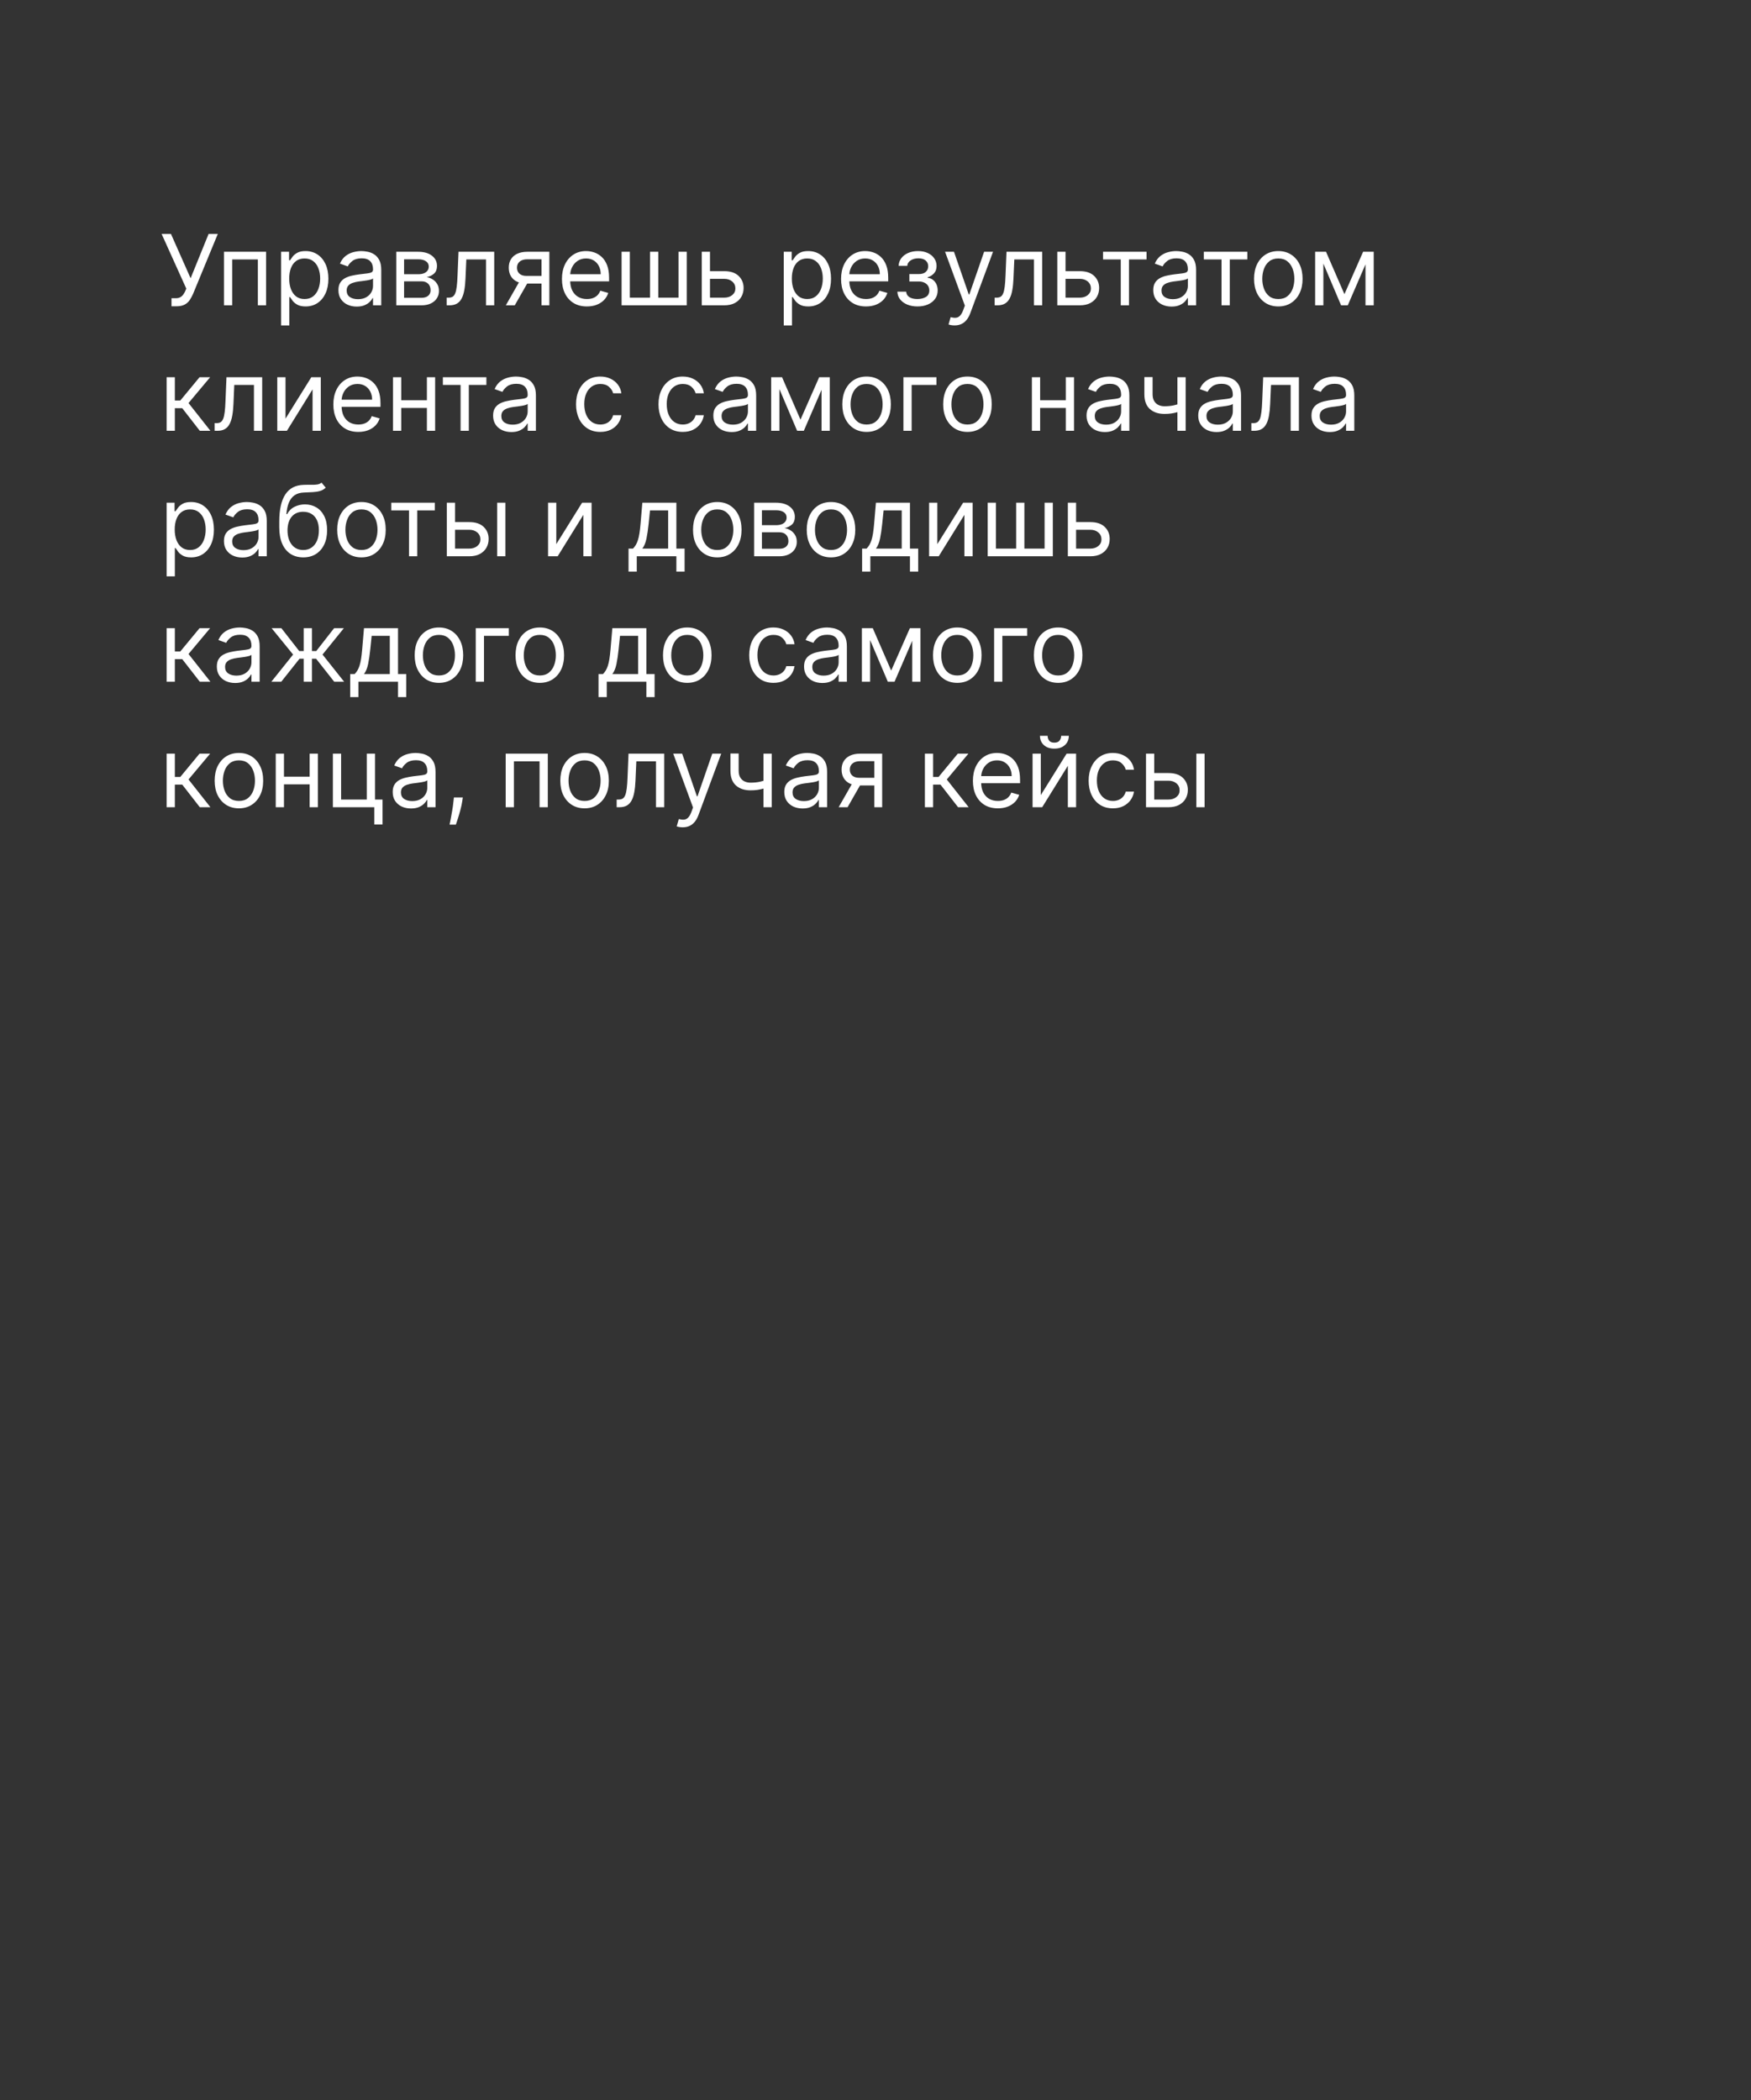 <?xml version="1.0" encoding="UTF-8"?> <svg xmlns="http://www.w3.org/2000/svg" width="321" height="385" viewBox="0 0 321 385" fill="none"><rect x="0" y="0" width="321" height="385" fill="#333333" stroke="none"/> <path d="M31.441 56.148V54.665H32.259C32.575 54.665 32.839 54.603 33.052 54.479C33.269 54.356 33.448 54.196 33.589 54C33.734 53.804 33.853 53.599 33.947 53.386L34.151 52.901L29.626 42.878H31.339L34.944 51.008L38.242 42.878H39.93L35.404 53.847C35.225 54.256 35.021 54.635 34.791 54.984C34.565 55.334 34.256 55.615 33.864 55.828C33.476 56.041 32.95 56.148 32.285 56.148H31.441ZM41.058 55.969V46.151H48.779V55.969H47.271V47.557H42.566V55.969H41.058ZM51.535 59.651V46.151H52.992V47.71H53.171C53.282 47.54 53.435 47.322 53.631 47.058C53.831 46.79 54.117 46.551 54.488 46.342C54.863 46.129 55.37 46.023 56.009 46.023C56.836 46.023 57.564 46.229 58.195 46.643C58.826 47.056 59.318 47.642 59.672 48.401C60.025 49.159 60.202 50.054 60.202 51.085C60.202 52.125 60.025 53.026 59.672 53.789C59.318 54.548 58.828 55.136 58.201 55.553C57.575 55.967 56.853 56.173 56.035 56.173C55.404 56.173 54.899 56.069 54.52 55.86C54.14 55.647 53.848 55.406 53.644 55.138C53.439 54.865 53.282 54.639 53.171 54.46H53.043V59.651H51.535ZM53.017 51.06C53.017 51.801 53.126 52.455 53.343 53.022C53.561 53.584 53.878 54.026 54.296 54.345C54.714 54.66 55.225 54.818 55.83 54.818C56.461 54.818 56.987 54.652 57.409 54.32C57.835 53.983 58.154 53.531 58.368 52.965C58.585 52.394 58.694 51.758 58.694 51.06C58.694 50.369 58.587 49.747 58.374 49.193C58.165 48.635 57.848 48.194 57.422 47.87C57 47.542 56.469 47.378 55.83 47.378C55.216 47.378 54.701 47.533 54.283 47.844C53.865 48.151 53.55 48.582 53.337 49.136C53.124 49.685 53.017 50.327 53.017 51.06ZM65.392 56.199C64.77 56.199 64.206 56.082 63.699 55.847C63.191 55.609 62.789 55.266 62.49 54.818C62.192 54.367 62.043 53.821 62.043 53.182C62.043 52.619 62.154 52.163 62.375 51.814C62.597 51.46 62.893 51.183 63.264 50.983C63.635 50.783 64.044 50.633 64.491 50.535C64.943 50.433 65.397 50.352 65.853 50.293C66.449 50.216 66.933 50.158 67.304 50.12C67.679 50.077 67.951 50.007 68.122 49.909C68.297 49.811 68.384 49.641 68.384 49.398V49.347C68.384 48.716 68.211 48.226 67.866 47.876C67.525 47.527 67.007 47.352 66.313 47.352C65.593 47.352 65.028 47.51 64.619 47.825C64.21 48.141 63.922 48.477 63.756 48.835L62.324 48.324C62.58 47.727 62.921 47.263 63.347 46.93C63.777 46.594 64.246 46.359 64.753 46.227C65.265 46.091 65.767 46.023 66.262 46.023C66.577 46.023 66.939 46.061 67.348 46.138C67.762 46.21 68.16 46.361 68.544 46.592C68.931 46.822 69.253 47.169 69.509 47.633C69.765 48.098 69.892 48.72 69.892 49.5V55.969H68.384V54.639H68.307C68.205 54.852 68.034 55.08 67.796 55.323C67.557 55.566 67.24 55.773 66.843 55.943C66.447 56.114 65.963 56.199 65.392 56.199ZM65.623 54.844C66.219 54.844 66.722 54.727 67.131 54.492C67.544 54.258 67.856 53.955 68.064 53.584C68.277 53.214 68.384 52.824 68.384 52.415V51.034C68.32 51.111 68.179 51.181 67.962 51.245C67.749 51.305 67.502 51.358 67.221 51.405C66.944 51.447 66.673 51.486 66.409 51.52C66.149 51.55 65.938 51.575 65.776 51.597C65.384 51.648 65.017 51.731 64.677 51.846C64.34 51.957 64.067 52.125 63.858 52.351C63.654 52.572 63.551 52.875 63.551 53.258C63.551 53.783 63.745 54.179 64.133 54.447C64.525 54.712 65.022 54.844 65.623 54.844ZM72.646 55.969V46.151H76.66C77.717 46.151 78.556 46.389 79.178 46.867C79.801 47.344 80.112 47.974 80.112 48.758C80.112 49.355 79.935 49.818 79.581 50.146C79.228 50.469 78.774 50.689 78.22 50.804C78.582 50.855 78.933 50.983 79.274 51.188C79.62 51.392 79.905 51.673 80.131 52.031C80.357 52.385 80.47 52.82 80.47 53.335C80.47 53.838 80.342 54.288 80.086 54.684C79.831 55.08 79.464 55.394 78.987 55.624C78.51 55.854 77.938 55.969 77.274 55.969H72.646ZM74.078 54.588H77.274C77.793 54.588 78.201 54.465 78.495 54.217C78.789 53.97 78.936 53.633 78.936 53.207C78.936 52.7 78.789 52.302 78.495 52.012C78.201 51.718 77.793 51.571 77.274 51.571H74.078V54.588ZM74.078 50.267H76.66C77.065 50.267 77.412 50.212 77.702 50.101C77.992 49.986 78.213 49.824 78.367 49.615C78.524 49.402 78.603 49.151 78.603 48.861C78.603 48.447 78.431 48.124 78.085 47.889C77.74 47.651 77.265 47.531 76.66 47.531H74.078V50.267ZM81.884 55.969V54.562H82.242C82.536 54.562 82.781 54.505 82.977 54.39C83.173 54.271 83.331 54.064 83.45 53.77C83.574 53.472 83.667 53.058 83.731 52.53C83.799 51.997 83.848 51.32 83.878 50.497L84.057 46.151H90.603V55.969H89.094V47.557H85.489L85.336 51.06C85.302 51.865 85.229 52.575 85.118 53.188C85.012 53.798 84.848 54.309 84.626 54.722C84.409 55.136 84.119 55.447 83.757 55.656C83.395 55.864 82.941 55.969 82.395 55.969H81.884ZM99.277 55.969V47.531H96.669C96.081 47.531 95.618 47.668 95.282 47.94C94.945 48.213 94.777 48.588 94.777 49.065C94.777 49.534 94.928 49.903 95.231 50.171C95.537 50.44 95.957 50.574 96.49 50.574H99.66V51.98H96.49C95.825 51.98 95.252 51.863 94.77 51.629C94.289 51.394 93.918 51.06 93.658 50.625C93.398 50.186 93.268 49.666 93.268 49.065C93.268 48.46 93.404 47.94 93.677 47.506C93.95 47.071 94.34 46.736 94.847 46.502C95.358 46.268 95.966 46.151 96.669 46.151H100.708V55.969H99.277ZM92.731 55.969L95.518 51.085H97.154L94.368 55.969H92.731ZM107.594 56.173C106.648 56.173 105.832 55.965 105.146 55.547C104.464 55.125 103.938 54.537 103.567 53.783C103.201 53.024 103.018 52.142 103.018 51.136C103.018 50.131 103.201 49.244 103.567 48.477C103.938 47.706 104.454 47.105 105.114 46.675C105.779 46.24 106.555 46.023 107.441 46.023C107.952 46.023 108.457 46.108 108.956 46.278C109.454 46.449 109.908 46.726 110.317 47.109C110.726 47.489 111.052 47.992 111.295 48.618C111.538 49.244 111.66 50.016 111.66 50.932V51.571H104.091V50.267H110.126C110.126 49.713 110.015 49.219 109.793 48.784C109.576 48.349 109.265 48.006 108.86 47.755C108.459 47.504 107.986 47.378 107.441 47.378C106.84 47.378 106.32 47.527 105.881 47.825C105.447 48.119 105.112 48.503 104.878 48.976C104.643 49.449 104.526 49.956 104.526 50.497V51.367C104.526 52.108 104.654 52.736 104.91 53.252C105.17 53.764 105.53 54.153 105.99 54.422C106.45 54.686 106.985 54.818 107.594 54.818C107.991 54.818 108.349 54.763 108.668 54.652C108.992 54.537 109.271 54.367 109.506 54.141C109.74 53.91 109.921 53.625 110.049 53.284L111.506 53.693C111.353 54.188 111.095 54.622 110.733 54.997C110.371 55.368 109.923 55.658 109.39 55.867C108.858 56.071 108.259 56.173 107.594 56.173ZM113.954 46.151H115.463V54.562H119.17V46.151H120.679V54.562H124.386V46.151H125.895V55.969H113.954V46.151ZM129.954 49.705H132.766C133.917 49.705 134.797 49.996 135.406 50.58C136.015 51.164 136.32 51.903 136.32 52.798C136.32 53.386 136.184 53.921 135.911 54.403C135.638 54.88 135.238 55.261 134.709 55.547C134.181 55.828 133.533 55.969 132.766 55.969H128.65V46.151H130.158V54.562H132.766C133.363 54.562 133.853 54.405 134.236 54.09C134.62 53.774 134.812 53.369 134.812 52.875C134.812 52.355 134.62 51.931 134.236 51.603C133.853 51.275 133.363 51.111 132.766 51.111H129.954V49.705ZM143.679 59.651V46.151H145.136V47.71H145.315C145.426 47.54 145.58 47.322 145.776 47.058C145.976 46.79 146.261 46.551 146.632 46.342C147.007 46.129 147.514 46.023 148.153 46.023C148.98 46.023 149.709 46.229 150.34 46.643C150.97 47.056 151.462 47.642 151.816 48.401C152.17 49.159 152.347 50.054 152.347 51.085C152.347 52.125 152.17 53.026 151.816 53.789C151.462 54.548 150.972 55.136 150.346 55.553C149.72 55.967 148.997 56.173 148.179 56.173C147.548 56.173 147.043 56.069 146.664 55.86C146.285 55.647 145.993 55.406 145.788 55.138C145.584 54.865 145.426 54.639 145.315 54.46H145.188V59.651H143.679ZM145.162 51.06C145.162 51.801 145.271 52.455 145.488 53.022C145.705 53.584 146.023 54.026 146.44 54.345C146.858 54.66 147.369 54.818 147.974 54.818C148.605 54.818 149.131 54.652 149.553 54.32C149.979 53.983 150.299 53.531 150.512 52.965C150.729 52.394 150.838 51.758 150.838 51.06C150.838 50.369 150.732 49.747 150.519 49.193C150.31 48.635 149.992 48.194 149.566 47.87C149.144 47.542 148.614 47.378 147.974 47.378C147.361 47.378 146.845 47.533 146.428 47.844C146.01 48.151 145.695 48.582 145.482 49.136C145.269 49.685 145.162 50.327 145.162 51.06ZM158.764 56.173C157.818 56.173 157.002 55.965 156.316 55.547C155.634 55.125 155.108 54.537 154.737 53.783C154.371 53.024 154.188 52.142 154.188 51.136C154.188 50.131 154.371 49.244 154.737 48.477C155.108 47.706 155.624 47.105 156.284 46.675C156.949 46.24 157.724 46.023 158.611 46.023C159.122 46.023 159.627 46.108 160.126 46.278C160.624 46.449 161.078 46.726 161.487 47.109C161.896 47.489 162.222 47.992 162.465 48.618C162.708 49.244 162.83 50.016 162.83 50.932V51.571H155.261V50.267H161.295C161.295 49.713 161.185 49.219 160.963 48.784C160.746 48.349 160.435 48.006 160.03 47.755C159.629 47.504 159.156 47.378 158.611 47.378C158.01 47.378 157.49 47.527 157.051 47.825C156.617 48.119 156.282 48.503 156.048 48.976C155.813 49.449 155.696 49.956 155.696 50.497V51.367C155.696 52.108 155.824 52.736 156.08 53.252C156.34 53.764 156.7 54.153 157.16 54.422C157.62 54.686 158.155 54.818 158.764 54.818C159.161 54.818 159.519 54.763 159.838 54.652C160.162 54.537 160.441 54.367 160.675 54.141C160.91 53.91 161.091 53.625 161.219 53.284L162.676 53.693C162.523 54.188 162.265 54.622 161.903 54.997C161.541 55.368 161.093 55.658 160.56 55.867C160.028 56.071 159.429 56.173 158.764 56.173ZM164.511 53.463H166.121C166.156 53.906 166.356 54.243 166.722 54.473C167.093 54.703 167.575 54.818 168.167 54.818C168.772 54.818 169.29 54.695 169.72 54.447C170.151 54.196 170.366 53.791 170.366 53.233C170.366 52.905 170.285 52.619 170.123 52.376C169.961 52.129 169.733 51.938 169.439 51.801C169.145 51.665 168.798 51.597 168.397 51.597H166.71V50.242H168.397C168.998 50.242 169.441 50.105 169.727 49.832C170.016 49.56 170.161 49.219 170.161 48.81C170.161 48.371 170.006 48.019 169.695 47.755C169.384 47.486 168.943 47.352 168.371 47.352C167.796 47.352 167.317 47.482 166.933 47.742C166.55 47.998 166.347 48.328 166.326 48.733H164.741C164.758 48.205 164.92 47.738 165.227 47.333C165.533 46.924 165.951 46.604 166.479 46.374C167.008 46.14 167.613 46.023 168.295 46.023C168.985 46.023 169.584 46.144 170.091 46.387C170.602 46.626 170.996 46.952 171.273 47.365C171.555 47.774 171.695 48.239 171.695 48.758C171.695 49.312 171.54 49.76 171.229 50.101C170.918 50.442 170.528 50.685 170.059 50.83V50.932C170.43 50.957 170.751 51.077 171.024 51.29C171.301 51.499 171.516 51.773 171.67 52.114C171.823 52.451 171.9 52.824 171.9 53.233C171.9 53.83 171.74 54.349 171.42 54.793C171.101 55.231 170.662 55.572 170.104 55.815C169.545 56.054 168.908 56.173 168.193 56.173C167.498 56.173 166.876 56.06 166.326 55.834C165.776 55.604 165.34 55.287 165.016 54.882C164.696 54.473 164.528 54 164.511 53.463ZM174.99 59.651C174.735 59.651 174.507 59.629 174.307 59.587C174.106 59.548 173.968 59.51 173.891 59.472L174.275 58.142C174.641 58.236 174.965 58.27 175.246 58.244C175.527 58.219 175.777 58.093 175.994 57.867C176.216 57.646 176.418 57.285 176.601 56.787L176.883 56.02L173.252 46.151H174.888L177.598 53.974H177.701L180.411 46.151H182.047L177.88 57.401C177.692 57.908 177.46 58.327 177.183 58.66C176.906 58.996 176.584 59.246 176.218 59.408C175.856 59.57 175.446 59.651 174.99 59.651ZM182.343 55.969V54.562H182.701C182.995 54.562 183.24 54.505 183.436 54.39C183.632 54.271 183.79 54.064 183.909 53.77C184.033 53.472 184.126 53.058 184.19 52.53C184.258 51.997 184.307 51.32 184.337 50.497L184.516 46.151H191.062V55.969H189.553V47.557H185.948L185.795 51.06C185.761 51.865 185.688 52.575 185.577 53.188C185.471 53.798 185.307 54.309 185.085 54.722C184.868 55.136 184.578 55.447 184.216 55.656C183.854 55.864 183.4 55.969 182.854 55.969H182.343ZM195.133 49.705H197.946C199.096 49.705 199.976 49.996 200.586 50.58C201.195 51.164 201.5 51.903 201.5 52.798C201.5 53.386 201.364 53.921 201.091 54.403C200.818 54.88 200.417 55.261 199.889 55.547C199.361 55.828 198.713 55.969 197.946 55.969H193.829V46.151H195.338V54.562H197.946C198.542 54.562 199.033 54.405 199.416 54.09C199.8 53.774 199.991 53.369 199.991 52.875C199.991 52.355 199.8 51.931 199.416 51.603C199.033 51.275 198.542 51.111 197.946 51.111H195.133V49.705ZM202.214 47.557V46.151H210.191V47.557H206.97V55.969H205.461V47.557H202.214ZM214.771 56.199C214.149 56.199 213.585 56.082 213.077 55.847C212.57 55.609 212.168 55.266 211.869 54.818C211.571 54.367 211.422 53.821 211.422 53.182C211.422 52.619 211.533 52.163 211.754 51.814C211.976 51.46 212.272 51.183 212.643 50.983C213.014 50.783 213.423 50.633 213.87 50.535C214.322 50.433 214.776 50.352 215.232 50.293C215.828 50.216 216.312 50.158 216.683 50.12C217.058 50.077 217.33 50.007 217.501 49.909C217.675 49.811 217.763 49.641 217.763 49.398V49.347C217.763 48.716 217.59 48.226 217.245 47.876C216.904 47.527 216.386 47.352 215.692 47.352C214.972 47.352 214.407 47.51 213.998 47.825C213.589 48.141 213.301 48.477 213.135 48.835L211.703 48.324C211.959 47.727 212.3 47.263 212.726 46.93C213.156 46.594 213.625 46.359 214.132 46.227C214.644 46.091 215.146 46.023 215.641 46.023C215.956 46.023 216.318 46.061 216.727 46.138C217.141 46.21 217.539 46.361 217.923 46.592C218.31 46.822 218.632 47.169 218.888 47.633C219.144 48.098 219.271 48.72 219.271 49.5V55.969H217.763V54.639H217.686C217.584 54.852 217.413 55.08 217.175 55.323C216.936 55.566 216.619 55.773 216.222 55.943C215.826 56.114 215.342 56.199 214.771 56.199ZM215.001 54.844C215.598 54.844 216.101 54.727 216.51 54.492C216.923 54.258 217.234 53.955 217.443 53.584C217.656 53.214 217.763 52.824 217.763 52.415V51.034C217.699 51.111 217.558 51.181 217.341 51.245C217.128 51.305 216.881 51.358 216.599 51.405C216.322 51.447 216.052 51.486 215.788 51.52C215.528 51.55 215.317 51.575 215.155 51.597C214.763 51.648 214.396 51.731 214.055 51.846C213.719 51.957 213.446 52.125 213.237 52.351C213.033 52.572 212.93 52.875 212.93 53.258C212.93 53.783 213.124 54.179 213.512 54.447C213.904 54.712 214.401 54.844 215.001 54.844ZM220.689 47.557V46.151H228.666V47.557H225.444V55.969H223.936V47.557H220.689ZM234.345 56.173C233.459 56.173 232.681 55.962 232.012 55.541C231.348 55.119 230.828 54.528 230.453 53.77C230.082 53.011 229.897 52.125 229.897 51.111C229.897 50.088 230.082 49.195 230.453 48.432C230.828 47.67 231.348 47.077 232.012 46.656C232.681 46.234 233.459 46.023 234.345 46.023C235.232 46.023 236.007 46.234 236.672 46.656C237.341 47.077 237.861 47.67 238.232 48.432C238.607 49.195 238.794 50.088 238.794 51.111C238.794 52.125 238.607 53.011 238.232 53.77C237.861 54.528 237.341 55.119 236.672 55.541C236.007 55.962 235.232 56.173 234.345 56.173ZM234.345 54.818C235.019 54.818 235.573 54.646 236.007 54.3C236.442 53.955 236.764 53.501 236.973 52.939C237.181 52.376 237.286 51.767 237.286 51.111C237.286 50.455 237.181 49.843 236.973 49.276C236.764 48.709 236.442 48.251 236.007 47.902C235.573 47.553 235.019 47.378 234.345 47.378C233.672 47.378 233.118 47.553 232.683 47.902C232.249 48.251 231.927 48.709 231.718 49.276C231.509 49.843 231.405 50.455 231.405 51.111C231.405 51.767 231.509 52.376 231.718 52.939C231.927 53.501 232.249 53.955 232.683 54.3C233.118 54.646 233.672 54.818 234.345 54.818ZM246.466 53.923L249.892 46.151H251.324L247.08 55.969H245.853L241.685 46.151H243.091L246.466 53.923ZM242.606 46.151V55.969H241.097V46.151H242.606ZM250.327 55.969V46.151H251.836V55.969H250.327ZM30.546 78.969V69.151H32.055V73.421H33.052L36.58 69.151H38.523L34.56 73.881L38.575 78.969H36.631L33.41 74.827H32.055V78.969H30.546ZM39.345 78.969V77.562H39.703C39.997 77.562 40.242 77.505 40.438 77.39C40.634 77.271 40.792 77.064 40.911 76.77C41.035 76.472 41.128 76.058 41.192 75.53C41.26 74.997 41.309 74.32 41.339 73.497L41.518 69.151H48.064V78.969H46.555V70.557H42.95L42.797 74.06C42.763 74.865 42.69 75.575 42.579 76.188C42.473 76.798 42.309 77.309 42.087 77.722C41.87 78.136 41.58 78.447 41.218 78.656C40.855 78.864 40.402 78.969 39.856 78.969H39.345ZM52.34 76.744L57.07 69.151H58.809V78.969H57.3V71.375L52.596 78.969H50.831V69.151H52.34V76.744ZM65.688 79.173C64.742 79.173 63.926 78.965 63.24 78.547C62.558 78.125 62.032 77.537 61.661 76.783C61.295 76.024 61.111 75.142 61.111 74.136C61.111 73.131 61.295 72.244 61.661 71.477C62.032 70.706 62.547 70.105 63.208 69.675C63.873 69.24 64.648 69.023 65.535 69.023C66.046 69.023 66.551 69.108 67.05 69.278C67.548 69.449 68.002 69.726 68.411 70.109C68.82 70.489 69.146 70.992 69.389 71.618C69.632 72.244 69.753 73.016 69.753 73.932V74.571H62.185V73.267H68.219C68.219 72.713 68.109 72.219 67.887 71.784C67.67 71.349 67.359 71.006 66.954 70.755C66.553 70.504 66.08 70.378 65.535 70.378C64.934 70.378 64.414 70.527 63.975 70.825C63.54 71.119 63.206 71.503 62.971 71.976C62.737 72.449 62.62 72.956 62.62 73.497V74.367C62.62 75.108 62.748 75.737 63.003 76.252C63.263 76.763 63.623 77.153 64.084 77.422C64.544 77.686 65.079 77.818 65.688 77.818C66.084 77.818 66.442 77.763 66.762 77.652C67.086 77.537 67.365 77.367 67.599 77.141C67.834 76.91 68.015 76.625 68.143 76.284L69.6 76.693C69.447 77.188 69.189 77.622 68.827 77.997C68.464 78.368 68.017 78.658 67.484 78.867C66.952 79.071 66.353 79.173 65.688 79.173ZM78.619 73.369V74.776H73.199V73.369H78.619ZM73.557 69.151V78.969H72.048V69.151H73.557ZM79.77 69.151V78.969H78.261V69.151H79.77ZM81.189 70.557V69.151H89.166V70.557H85.945V78.969H84.436V70.557H81.189ZM93.746 79.199C93.124 79.199 92.559 79.082 92.052 78.847C91.545 78.609 91.142 78.266 90.844 77.818C90.546 77.367 90.397 76.821 90.397 76.182C90.397 75.619 90.507 75.163 90.729 74.814C90.951 74.46 91.247 74.183 91.617 73.983C91.988 73.783 92.397 73.633 92.845 73.535C93.296 73.433 93.75 73.352 94.206 73.293C94.803 73.216 95.286 73.158 95.657 73.12C96.032 73.077 96.305 73.007 96.475 72.909C96.65 72.811 96.737 72.641 96.737 72.398V72.347C96.737 71.716 96.565 71.226 96.22 70.876C95.879 70.527 95.361 70.352 94.666 70.352C93.946 70.352 93.382 70.51 92.972 70.825C92.563 71.141 92.276 71.477 92.11 71.835L90.678 71.324C90.933 70.727 91.274 70.263 91.701 69.93C92.131 69.594 92.6 69.359 93.107 69.227C93.618 69.091 94.121 69.023 94.615 69.023C94.931 69.023 95.293 69.061 95.702 69.138C96.115 69.21 96.514 69.362 96.897 69.592C97.285 69.822 97.607 70.169 97.862 70.633C98.118 71.098 98.246 71.72 98.246 72.5V78.969H96.737V77.639H96.661C96.558 77.852 96.388 78.08 96.149 78.323C95.911 78.566 95.593 78.773 95.197 78.943C94.801 79.114 94.317 79.199 93.746 79.199ZM93.976 77.844C94.573 77.844 95.076 77.727 95.485 77.492C95.898 77.258 96.209 76.955 96.418 76.585C96.631 76.214 96.737 75.824 96.737 75.415V74.034C96.674 74.111 96.533 74.181 96.316 74.245C96.103 74.305 95.855 74.358 95.574 74.405C95.297 74.447 95.026 74.486 94.762 74.52C94.502 74.55 94.291 74.575 94.129 74.597C93.737 74.648 93.371 74.731 93.03 74.846C92.693 74.957 92.421 75.125 92.212 75.351C92.007 75.572 91.905 75.875 91.905 76.258C91.905 76.783 92.099 77.179 92.487 77.447C92.879 77.712 93.375 77.844 93.976 77.844ZM110.05 79.173C109.13 79.173 108.337 78.956 107.673 78.521C107.008 78.087 106.496 77.488 106.139 76.725C105.781 75.962 105.602 75.091 105.602 74.111C105.602 73.114 105.785 72.234 106.151 71.471C106.522 70.704 107.038 70.105 107.698 69.675C108.363 69.24 109.139 69.023 110.025 69.023C110.715 69.023 111.337 69.151 111.891 69.406C112.445 69.662 112.899 70.02 113.253 70.48C113.607 70.94 113.826 71.477 113.911 72.091H112.403C112.288 71.644 112.032 71.247 111.636 70.902C111.244 70.553 110.715 70.378 110.05 70.378C109.462 70.378 108.947 70.531 108.504 70.838C108.065 71.141 107.722 71.569 107.474 72.123C107.232 72.673 107.11 73.318 107.11 74.06C107.11 74.818 107.229 75.479 107.468 76.041C107.711 76.604 108.052 77.04 108.491 77.352C108.934 77.663 109.454 77.818 110.05 77.818C110.443 77.818 110.798 77.75 111.118 77.614C111.438 77.477 111.708 77.281 111.93 77.026C112.151 76.77 112.309 76.463 112.403 76.105H113.911C113.826 76.685 113.615 77.207 113.278 77.671C112.946 78.131 112.505 78.498 111.955 78.771C111.41 79.039 110.775 79.173 110.05 79.173ZM125.168 79.173C124.247 79.173 123.455 78.956 122.79 78.521C122.125 78.087 121.614 77.488 121.256 76.725C120.898 75.962 120.719 75.091 120.719 74.111C120.719 73.114 120.902 72.234 121.269 71.471C121.639 70.704 122.155 70.105 122.815 69.675C123.48 69.24 124.256 69.023 125.142 69.023C125.832 69.023 126.455 69.151 127.009 69.406C127.563 69.662 128.016 70.02 128.37 70.48C128.724 70.94 128.943 71.477 129.028 72.091H127.52C127.405 71.644 127.149 71.247 126.753 70.902C126.361 70.553 125.832 70.378 125.168 70.378C124.58 70.378 124.064 70.531 123.621 70.838C123.182 71.141 122.839 71.569 122.592 72.123C122.349 72.673 122.227 73.318 122.227 74.06C122.227 74.818 122.347 75.479 122.585 76.041C122.828 76.604 123.169 77.04 123.608 77.352C124.051 77.663 124.571 77.818 125.168 77.818C125.56 77.818 125.916 77.75 126.235 77.614C126.555 77.477 126.825 77.281 127.047 77.026C127.269 76.77 127.426 76.463 127.52 76.105H129.028C128.943 76.685 128.732 77.207 128.396 77.671C128.063 78.131 127.622 78.498 127.072 78.771C126.527 79.039 125.892 79.173 125.168 79.173ZM134.123 79.199C133.501 79.199 132.936 79.082 132.429 78.847C131.922 78.609 131.519 78.266 131.221 77.818C130.923 77.367 130.773 76.821 130.773 76.182C130.773 75.619 130.884 75.163 131.106 74.814C131.327 74.46 131.624 74.183 131.994 73.983C132.365 73.783 132.774 73.633 133.222 73.535C133.673 73.433 134.127 73.352 134.583 73.293C135.18 73.216 135.663 73.158 136.034 73.12C136.409 73.077 136.682 73.007 136.852 72.909C137.027 72.811 137.114 72.641 137.114 72.398V72.347C137.114 71.716 136.942 71.226 136.597 70.876C136.256 70.527 135.738 70.352 135.043 70.352C134.323 70.352 133.759 70.51 133.349 70.825C132.94 71.141 132.653 71.477 132.487 71.835L131.055 71.324C131.31 70.727 131.651 70.263 132.077 69.93C132.508 69.594 132.977 69.359 133.484 69.227C133.995 69.091 134.498 69.023 134.992 69.023C135.308 69.023 135.67 69.061 136.079 69.138C136.492 69.21 136.891 69.362 137.274 69.592C137.662 69.822 137.984 70.169 138.239 70.633C138.495 71.098 138.623 71.72 138.623 72.5V78.969H137.114V77.639H137.038C136.935 77.852 136.765 78.08 136.526 78.323C136.288 78.566 135.97 78.773 135.574 78.943C135.178 79.114 134.694 79.199 134.123 79.199ZM134.353 77.844C134.95 77.844 135.452 77.727 135.862 77.492C136.275 77.258 136.586 76.955 136.795 76.585C137.008 76.214 137.114 75.824 137.114 75.415V74.034C137.05 74.111 136.91 74.181 136.693 74.245C136.479 74.305 136.232 74.358 135.951 74.405C135.674 74.447 135.403 74.486 135.139 74.52C134.879 74.55 134.668 74.575 134.506 74.597C134.114 74.648 133.748 74.731 133.407 74.846C133.07 74.957 132.798 75.125 132.589 75.351C132.384 75.572 132.282 75.875 132.282 76.258C132.282 76.783 132.476 77.179 132.864 77.447C133.256 77.712 133.752 77.844 134.353 77.844ZM146.746 76.923L150.172 69.151H151.604L147.359 78.969H146.132L141.964 69.151H143.371L146.746 76.923ZM142.885 69.151V78.969H141.376V69.151H142.885ZM150.606 78.969V69.151H152.115V78.969H150.606ZM158.865 79.173C157.979 79.173 157.201 78.962 156.532 78.54C155.867 78.119 155.347 77.528 154.972 76.77C154.601 76.011 154.416 75.125 154.416 74.111C154.416 73.088 154.601 72.195 154.972 71.433C155.347 70.67 155.867 70.077 156.532 69.656C157.201 69.234 157.979 69.023 158.865 69.023C159.751 69.023 160.527 69.234 161.192 69.656C161.861 70.077 162.381 70.67 162.751 71.433C163.126 72.195 163.314 73.088 163.314 74.111C163.314 75.125 163.126 76.011 162.751 76.77C162.381 77.528 161.861 78.119 161.192 78.54C160.527 78.962 159.751 79.173 158.865 79.173ZM158.865 77.818C159.538 77.818 160.092 77.646 160.527 77.3C160.962 76.955 161.283 76.501 161.492 75.939C161.701 75.376 161.805 74.767 161.805 74.111C161.805 73.454 161.701 72.843 161.492 72.276C161.283 71.71 160.962 71.251 160.527 70.902C160.092 70.553 159.538 70.378 158.865 70.378C158.192 70.378 157.638 70.553 157.203 70.902C156.768 71.251 156.447 71.71 156.238 72.276C156.029 72.843 155.925 73.454 155.925 74.111C155.925 74.767 156.029 75.376 156.238 75.939C156.447 76.501 156.768 76.955 157.203 77.3C157.638 77.646 158.192 77.818 158.865 77.818ZM171.676 69.151V70.557H167.125V78.969H165.617V69.151H171.676ZM177.357 79.173C176.471 79.173 175.693 78.962 175.024 78.54C174.359 78.119 173.839 77.528 173.464 76.77C173.094 76.011 172.908 75.125 172.908 74.111C172.908 73.088 173.094 72.195 173.464 71.433C173.839 70.67 174.359 70.077 175.024 69.656C175.693 69.234 176.471 69.023 177.357 69.023C178.243 69.023 179.019 69.234 179.684 69.656C180.353 70.077 180.873 70.67 181.243 71.433C181.618 72.195 181.806 73.088 181.806 74.111C181.806 75.125 181.618 76.011 181.243 76.77C180.873 77.528 180.353 78.119 179.684 78.54C179.019 78.962 178.243 79.173 177.357 79.173ZM177.357 77.818C178.03 77.818 178.584 77.646 179.019 77.3C179.454 76.955 179.775 76.501 179.984 75.939C180.193 75.376 180.297 74.767 180.297 74.111C180.297 73.454 180.193 72.843 179.984 72.276C179.775 71.71 179.454 71.251 179.019 70.902C178.584 70.553 178.03 70.378 177.357 70.378C176.684 70.378 176.13 70.553 175.695 70.902C175.261 71.251 174.939 71.71 174.73 72.276C174.521 72.843 174.417 73.454 174.417 74.111C174.417 74.767 174.521 75.376 174.73 75.939C174.939 76.501 175.261 76.955 175.695 77.3C176.13 77.646 176.684 77.818 177.357 77.818ZM195.742 73.369V74.776H190.322V73.369H195.742ZM190.68 69.151V78.969H189.171V69.151H190.68ZM196.893 69.151V78.969H195.384V69.151H196.893ZM202.537 79.199C201.915 79.199 201.35 79.082 200.843 78.847C200.336 78.609 199.933 78.266 199.635 77.818C199.337 77.367 199.188 76.821 199.188 76.182C199.188 75.619 199.298 75.163 199.52 74.814C199.742 74.46 200.038 74.183 200.408 73.983C200.779 73.783 201.188 73.633 201.636 73.535C202.087 73.433 202.541 73.352 202.997 73.293C203.594 73.216 204.077 73.158 204.448 73.12C204.823 73.077 205.096 73.007 205.266 72.909C205.441 72.811 205.528 72.641 205.528 72.398V72.347C205.528 71.716 205.356 71.226 205.011 70.876C204.67 70.527 204.152 70.352 203.457 70.352C202.737 70.352 202.173 70.51 201.764 70.825C201.354 71.141 201.067 71.477 200.901 71.835L199.469 71.324C199.724 70.727 200.065 70.263 200.492 69.93C200.922 69.594 201.391 69.359 201.898 69.227C202.409 69.091 202.912 69.023 203.406 69.023C203.722 69.023 204.084 69.061 204.493 69.138C204.906 69.21 205.305 69.362 205.688 69.592C206.076 69.822 206.398 70.169 206.653 70.633C206.909 71.098 207.037 71.72 207.037 72.5V78.969H205.528V77.639H205.452C205.349 77.852 205.179 78.08 204.94 78.323C204.702 78.566 204.384 78.773 203.988 78.943C203.592 79.114 203.108 79.199 202.537 79.199ZM202.767 77.844C203.364 77.844 203.867 77.727 204.276 77.492C204.689 77.258 205 76.955 205.209 76.585C205.422 76.214 205.528 75.824 205.528 75.415V74.034C205.465 74.111 205.324 74.181 205.107 74.245C204.894 74.305 204.646 74.358 204.365 74.405C204.088 74.447 203.818 74.486 203.553 74.52C203.293 74.55 203.082 74.575 202.92 74.597C202.528 74.648 202.162 74.731 201.821 74.846C201.484 74.957 201.212 75.125 201.003 75.351C200.798 75.572 200.696 75.875 200.696 76.258C200.696 76.783 200.89 77.179 201.278 77.447C201.67 77.712 202.166 77.844 202.767 77.844ZM217.359 69.151V78.969H215.85V69.151H217.359ZM216.77 73.829V75.236C216.43 75.364 216.091 75.477 215.754 75.575C215.417 75.668 215.064 75.743 214.693 75.798C214.322 75.849 213.915 75.875 213.472 75.875C212.36 75.875 211.467 75.575 210.794 74.974C210.125 74.373 209.79 73.472 209.79 72.27V69.125H211.299V72.27C211.299 72.773 211.395 73.186 211.587 73.51C211.778 73.834 212.038 74.075 212.366 74.232C212.694 74.39 213.063 74.469 213.472 74.469C214.111 74.469 214.689 74.411 215.204 74.296C215.724 74.177 216.246 74.021 216.77 73.829ZM223.015 79.199C222.393 79.199 221.829 79.082 221.322 78.847C220.814 78.609 220.412 78.266 220.114 77.818C219.815 77.367 219.666 76.821 219.666 76.182C219.666 75.619 219.777 75.163 219.998 74.814C220.22 74.46 220.516 74.183 220.887 73.983C221.258 73.783 221.667 73.633 222.114 73.535C222.566 73.433 223.02 73.352 223.476 73.293C224.072 73.216 224.556 73.158 224.927 73.12C225.302 73.077 225.574 73.007 225.745 72.909C225.92 72.811 226.007 72.641 226.007 72.398V72.347C226.007 71.716 225.834 71.226 225.489 70.876C225.148 70.527 224.631 70.352 223.936 70.352C223.216 70.352 222.651 70.51 222.242 70.825C221.833 71.141 221.545 71.477 221.379 71.835L219.947 71.324C220.203 70.727 220.544 70.263 220.97 69.93C221.4 69.594 221.869 69.359 222.376 69.227C222.888 69.091 223.39 69.023 223.885 69.023C224.2 69.023 224.562 69.061 224.971 69.138C225.385 69.21 225.783 69.362 226.167 69.592C226.555 69.822 226.876 70.169 227.132 70.633C227.388 71.098 227.515 71.72 227.515 72.5V78.969H226.007V77.639H225.93C225.828 77.852 225.658 78.08 225.419 78.323C225.18 78.566 224.863 78.773 224.466 78.943C224.07 79.114 223.587 79.199 223.015 79.199ZM223.246 77.844C223.842 77.844 224.345 77.727 224.754 77.492C225.167 77.258 225.479 76.955 225.687 76.585C225.9 76.214 226.007 75.824 226.007 75.415V74.034C225.943 74.111 225.802 74.181 225.585 74.245C225.372 74.305 225.125 74.358 224.844 74.405C224.567 74.447 224.296 74.486 224.032 74.52C223.772 74.55 223.561 74.575 223.399 74.597C223.007 74.648 222.64 74.731 222.3 74.846C221.963 74.957 221.69 75.125 221.481 75.351C221.277 75.572 221.175 75.875 221.175 76.258C221.175 76.783 221.368 77.179 221.756 77.447C222.148 77.712 222.645 77.844 223.246 77.844ZM229.4 78.969V77.562H229.758C230.052 77.562 230.297 77.505 230.493 77.39C230.689 77.271 230.846 77.064 230.966 76.77C231.089 76.472 231.183 76.058 231.247 75.53C231.315 74.997 231.364 74.32 231.394 73.497L231.573 69.151H238.118V78.969H236.61V70.557H233.005L232.851 74.06C232.817 74.865 232.745 75.575 232.634 76.188C232.527 76.798 232.363 77.309 232.142 77.722C231.924 78.136 231.635 78.447 231.272 78.656C230.91 78.864 230.456 78.969 229.911 78.969H229.4ZM243.775 79.199C243.153 79.199 242.588 79.082 242.081 78.847C241.574 78.609 241.172 78.266 240.873 77.818C240.575 77.367 240.426 76.821 240.426 76.182C240.426 75.619 240.537 75.163 240.758 74.814C240.98 74.46 241.276 74.183 241.647 73.983C242.017 73.783 242.427 73.633 242.874 73.535C243.326 73.433 243.78 73.352 244.235 73.293C244.832 73.216 245.316 73.158 245.686 73.12C246.061 73.077 246.334 73.007 246.505 72.909C246.679 72.811 246.767 72.641 246.767 72.398V72.347C246.767 71.716 246.594 71.226 246.249 70.876C245.908 70.527 245.39 70.352 244.696 70.352C243.976 70.352 243.411 70.51 243.002 70.825C242.593 71.141 242.305 71.477 242.139 71.835L240.707 71.324C240.963 70.727 241.304 70.263 241.73 69.93C242.16 69.594 242.629 69.359 243.136 69.227C243.647 69.091 244.15 69.023 244.645 69.023C244.96 69.023 245.322 69.061 245.731 69.138C246.145 69.21 246.543 69.362 246.927 69.592C247.314 69.822 247.636 70.169 247.892 70.633C248.147 71.098 248.275 71.72 248.275 72.5V78.969H246.767V77.639H246.69C246.588 77.852 246.417 78.08 246.179 78.323C245.94 78.566 245.623 78.773 245.226 78.943C244.83 79.114 244.346 79.199 243.775 79.199ZM244.005 77.844C244.602 77.844 245.105 77.727 245.514 77.492C245.927 77.258 246.238 76.955 246.447 76.585C246.66 76.214 246.767 75.824 246.767 75.415V74.034C246.703 74.111 246.562 74.181 246.345 74.245C246.132 74.305 245.885 74.358 245.603 74.405C245.326 74.447 245.056 74.486 244.792 74.52C244.532 74.55 244.321 74.575 244.159 74.597C243.767 74.648 243.4 74.731 243.059 74.846C242.723 74.957 242.45 75.125 242.241 75.351C242.037 75.572 241.934 75.875 241.934 76.258C241.934 76.783 242.128 77.179 242.516 77.447C242.908 77.712 243.405 77.844 244.005 77.844ZM30.546 105.651V92.151H32.004V93.71H32.183C32.293 93.54 32.447 93.322 32.643 93.058C32.843 92.79 33.129 92.551 33.499 92.342C33.874 92.129 34.381 92.023 35.021 92.023C35.847 92.023 36.576 92.229 37.207 92.643C37.837 93.056 38.33 93.642 38.683 94.401C39.037 95.159 39.214 96.054 39.214 97.085C39.214 98.125 39.037 99.026 38.683 99.789C38.33 100.548 37.84 101.136 37.213 101.553C36.587 101.967 35.864 102.173 35.046 102.173C34.416 102.173 33.911 102.069 33.531 101.86C33.152 101.647 32.86 101.406 32.656 101.138C32.451 100.865 32.293 100.639 32.183 100.46H32.055V105.651H30.546ZM32.029 97.06C32.029 97.801 32.138 98.455 32.355 99.022C32.572 99.585 32.89 100.026 33.308 100.345C33.725 100.661 34.237 100.818 34.842 100.818C35.472 100.818 35.999 100.652 36.42 100.32C36.847 99.983 37.166 99.531 37.379 98.965C37.597 98.394 37.705 97.758 37.705 97.06C37.705 96.369 37.599 95.747 37.386 95.193C37.177 94.635 36.859 94.194 36.433 93.87C36.011 93.542 35.481 93.378 34.842 93.378C34.228 93.378 33.712 93.533 33.295 93.844C32.877 94.151 32.562 94.582 32.349 95.136C32.136 95.685 32.029 96.327 32.029 97.06ZM44.404 102.199C43.782 102.199 43.217 102.082 42.71 101.847C42.203 101.609 41.8 101.266 41.502 100.818C41.204 100.366 41.055 99.821 41.055 99.182C41.055 98.619 41.166 98.163 41.387 97.814C41.609 97.46 41.905 97.183 42.276 96.983C42.646 96.783 43.055 96.633 43.503 96.535C43.955 96.433 44.408 96.352 44.864 96.293C45.461 96.216 45.945 96.158 46.315 96.12C46.69 96.077 46.963 96.007 47.134 95.909C47.308 95.811 47.396 95.641 47.396 95.398V95.347C47.396 94.716 47.223 94.226 46.878 93.876C46.537 93.527 46.019 93.352 45.325 93.352C44.604 93.352 44.04 93.51 43.631 93.825C43.222 94.141 42.934 94.477 42.768 94.835L41.336 94.324C41.592 93.727 41.933 93.263 42.359 92.93C42.789 92.594 43.258 92.359 43.765 92.227C44.276 92.091 44.779 92.023 45.273 92.023C45.589 92.023 45.951 92.061 46.36 92.138C46.773 92.21 47.172 92.362 47.555 92.592C47.943 92.822 48.265 93.169 48.521 93.633C48.776 94.098 48.904 94.72 48.904 95.5V101.969H47.396V100.639H47.319C47.217 100.852 47.046 101.08 46.808 101.323C46.569 101.566 46.252 101.773 45.855 101.943C45.459 102.114 44.975 102.199 44.404 102.199ZM44.634 100.844C45.231 100.844 45.734 100.727 46.143 100.492C46.556 100.258 46.867 99.955 47.076 99.585C47.289 99.214 47.396 98.824 47.396 98.415V97.034C47.332 97.111 47.191 97.181 46.974 97.245C46.761 97.305 46.514 97.358 46.232 97.405C45.955 97.447 45.685 97.486 45.42 97.52C45.161 97.55 44.95 97.575 44.788 97.597C44.396 97.648 44.029 97.731 43.688 97.846C43.352 97.957 43.079 98.125 42.87 98.351C42.666 98.572 42.563 98.875 42.563 99.258C42.563 99.783 42.757 100.179 43.145 100.447C43.537 100.712 44.033 100.844 44.634 100.844ZM58.944 88.469L59.712 89.389C59.413 89.679 59.068 89.881 58.676 89.996C58.284 90.112 57.841 90.182 57.346 90.207C56.852 90.233 56.302 90.258 55.697 90.284C55.016 90.31 54.451 90.476 54.003 90.783C53.556 91.09 53.211 91.533 52.968 92.112C52.725 92.692 52.569 93.403 52.501 94.247H52.629C52.962 93.633 53.422 93.182 54.01 92.892C54.598 92.602 55.229 92.457 55.902 92.457C56.669 92.457 57.359 92.636 57.973 92.994C58.587 93.352 59.072 93.883 59.43 94.586C59.788 95.289 59.967 96.156 59.967 97.188C59.967 98.215 59.784 99.101 59.417 99.847C59.055 100.592 58.546 101.168 57.89 101.572C57.238 101.973 56.473 102.173 55.595 102.173C54.717 102.173 53.948 101.967 53.288 101.553C52.627 101.136 52.114 100.518 51.747 99.7C51.38 98.877 51.197 97.861 51.197 96.651V95.602C51.197 93.416 51.568 91.758 52.309 90.629C53.055 89.5 54.176 88.916 55.672 88.878C56.2 88.861 56.671 88.856 57.084 88.865C57.498 88.874 57.858 88.854 58.165 88.808C58.471 88.761 58.731 88.648 58.944 88.469ZM55.595 100.818C56.187 100.818 56.697 100.669 57.123 100.371C57.553 100.072 57.883 99.653 58.114 99.112C58.344 98.566 58.459 97.925 58.459 97.188C58.459 96.472 58.342 95.862 58.107 95.359C57.877 94.856 57.547 94.473 57.116 94.209C56.686 93.945 56.17 93.812 55.569 93.812C55.13 93.812 54.736 93.887 54.387 94.036C54.038 94.185 53.739 94.405 53.492 94.695C53.245 94.984 53.053 95.338 52.917 95.756C52.785 96.173 52.714 96.651 52.706 97.188C52.706 98.287 52.964 99.167 53.479 99.827C53.995 100.488 54.7 100.818 55.595 100.818ZM66.263 102.173C65.377 102.173 64.599 101.962 63.93 101.54C63.266 101.119 62.746 100.528 62.371 99.77C62 99.011 61.815 98.125 61.815 97.111C61.815 96.088 62 95.195 62.371 94.433C62.746 93.67 63.266 93.077 63.93 92.656C64.599 92.234 65.377 92.023 66.263 92.023C67.15 92.023 67.925 92.234 68.59 92.656C69.259 93.077 69.779 93.67 70.15 94.433C70.525 95.195 70.712 96.088 70.712 97.111C70.712 98.125 70.525 99.011 70.15 99.77C69.779 100.528 69.259 101.119 68.59 101.54C67.925 101.962 67.15 102.173 66.263 102.173ZM66.263 100.818C66.937 100.818 67.491 100.646 67.925 100.3C68.36 99.955 68.682 99.501 68.891 98.939C69.099 98.376 69.204 97.767 69.204 97.111C69.204 96.454 69.099 95.843 68.891 95.276C68.682 94.71 68.36 94.251 67.925 93.902C67.491 93.553 66.937 93.378 66.263 93.378C65.59 93.378 65.036 93.553 64.601 93.902C64.167 94.251 63.845 94.71 63.636 95.276C63.427 95.843 63.323 96.454 63.323 97.111C63.323 97.767 63.427 98.376 63.636 98.939C63.845 99.501 64.167 99.955 64.601 100.3C65.036 100.646 65.59 100.818 66.263 100.818ZM71.732 93.557V92.151H79.709V93.557H76.487V101.969H74.979V93.557H71.732ZM83.213 95.704H86.026C87.177 95.704 88.056 95.996 88.666 96.58C89.275 97.164 89.58 97.903 89.58 98.798C89.58 99.386 89.444 99.921 89.171 100.403C88.898 100.88 88.498 101.261 87.969 101.547C87.441 101.828 86.793 101.969 86.026 101.969H81.909V92.151H83.418V100.562H86.026C86.623 100.562 87.113 100.405 87.496 100.089C87.88 99.774 88.071 99.369 88.071 98.875C88.071 98.355 87.88 97.931 87.496 97.603C87.113 97.275 86.623 97.111 86.026 97.111H83.213V95.704ZM91.14 101.969V92.151H92.648V101.969H91.14ZM101.981 99.744L106.711 92.151H108.449V101.969H106.941V94.375L102.236 101.969H100.472V92.151H101.981V99.744ZM115.226 104.781V100.562H116.045C116.245 100.354 116.417 100.128 116.562 99.885C116.707 99.642 116.833 99.354 116.939 99.022C117.05 98.685 117.144 98.276 117.221 97.795C117.297 97.309 117.366 96.723 117.425 96.037L117.758 92.151H123.996V100.562H125.505V104.781H123.996V101.969H116.735V104.781H115.226ZM117.758 100.562H122.488V93.557H119.164L118.908 96.037C118.802 97.064 118.67 97.961 118.512 98.728C118.354 99.495 118.103 100.107 117.758 100.562ZM131.496 102.173C130.609 102.173 129.832 101.962 129.163 101.54C128.498 101.119 127.978 100.528 127.603 99.77C127.232 99.011 127.047 98.125 127.047 97.111C127.047 96.088 127.232 95.195 127.603 94.433C127.978 93.67 128.498 93.077 129.163 92.656C129.832 92.234 130.609 92.023 131.496 92.023C132.382 92.023 133.158 92.234 133.822 92.656C134.492 93.077 135.011 93.67 135.382 94.433C135.757 95.195 135.945 96.088 135.945 97.111C135.945 98.125 135.757 99.011 135.382 99.77C135.011 100.528 134.492 101.119 133.822 101.54C133.158 101.962 132.382 102.173 131.496 102.173ZM131.496 100.818C132.169 100.818 132.723 100.646 133.158 100.3C133.592 99.955 133.914 99.501 134.123 98.939C134.332 98.376 134.436 97.767 134.436 97.111C134.436 96.454 134.332 95.843 134.123 95.276C133.914 94.71 133.592 94.251 133.158 93.902C132.723 93.553 132.169 93.378 131.496 93.378C130.822 93.378 130.269 93.553 129.834 93.902C129.399 94.251 129.077 94.71 128.869 95.276C128.66 95.843 128.555 96.454 128.555 97.111C128.555 97.767 128.66 98.376 128.869 98.939C129.077 99.501 129.399 99.955 129.834 100.3C130.269 100.646 130.822 100.818 131.496 100.818ZM138.247 101.969V92.151H142.262C143.318 92.151 144.158 92.389 144.78 92.867C145.402 93.344 145.713 93.974 145.713 94.758C145.713 95.355 145.536 95.817 145.183 96.146C144.829 96.469 144.375 96.689 143.821 96.804C144.183 96.855 144.535 96.983 144.876 97.188C145.221 97.392 145.507 97.673 145.732 98.031C145.958 98.385 146.071 98.82 146.071 99.335C146.071 99.838 145.943 100.288 145.688 100.684C145.432 101.08 145.066 101.393 144.588 101.624C144.111 101.854 143.54 101.969 142.875 101.969H138.247ZM139.679 100.588H142.875C143.395 100.588 143.802 100.464 144.096 100.217C144.39 99.97 144.537 99.633 144.537 99.207C144.537 98.7 144.39 98.302 144.096 98.012C143.802 97.718 143.395 97.571 142.875 97.571H139.679V100.588ZM139.679 96.267H142.262C142.666 96.267 143.014 96.212 143.303 96.101C143.593 95.986 143.815 95.824 143.968 95.615C144.126 95.402 144.205 95.151 144.205 94.861C144.205 94.447 144.032 94.124 143.687 93.889C143.342 93.651 142.867 93.531 142.262 93.531H139.679V96.267ZM152.343 102.173C151.457 102.173 150.679 101.962 150.01 101.54C149.346 101.119 148.826 100.528 148.451 99.77C148.08 99.011 147.895 98.125 147.895 97.111C147.895 96.088 148.08 95.195 148.451 94.433C148.826 93.67 149.346 93.077 150.01 92.656C150.679 92.234 151.457 92.023 152.343 92.023C153.23 92.023 154.005 92.234 154.67 92.656C155.339 93.077 155.859 93.67 156.23 94.433C156.605 95.195 156.792 96.088 156.792 97.111C156.792 98.125 156.605 99.011 156.23 99.77C155.859 100.528 155.339 101.119 154.67 101.54C154.005 101.962 153.23 102.173 152.343 102.173ZM152.343 100.818C153.017 100.818 153.571 100.646 154.005 100.3C154.44 99.955 154.762 99.501 154.971 98.939C155.179 98.376 155.284 97.767 155.284 97.111C155.284 96.454 155.179 95.843 154.971 95.276C154.762 94.71 154.44 94.251 154.005 93.902C153.571 93.553 153.017 93.378 152.343 93.378C151.67 93.378 151.116 93.553 150.682 93.902C150.247 94.251 149.925 94.71 149.716 95.276C149.508 95.843 149.403 96.454 149.403 97.111C149.403 97.767 149.508 98.376 149.716 98.939C149.925 99.501 150.247 99.955 150.682 100.3C151.116 100.646 151.67 100.818 152.343 100.818ZM158.047 104.781V100.562H158.865C159.065 100.354 159.238 100.128 159.383 99.885C159.528 99.642 159.653 99.354 159.76 99.022C159.871 98.685 159.964 98.276 160.041 97.795C160.118 97.309 160.186 96.723 160.246 96.037L160.578 92.151H166.817V100.562H168.325V104.781H166.817V101.969H159.555V104.781H158.047ZM160.578 100.562H165.308V93.557H161.984L161.729 96.037C161.622 97.064 161.49 97.961 161.332 98.728C161.175 99.495 160.923 100.107 160.578 100.562ZM171.836 99.744L176.566 92.151H178.305V101.969H176.796V94.375L172.092 101.969H170.327V92.151H171.836V99.744ZM181.068 92.151H182.576V100.562H186.284V92.151H187.792V100.562H191.5V92.151H193.008V101.969H181.068V92.151ZM197.067 95.704H199.879C201.03 95.704 201.91 95.996 202.519 96.58C203.129 97.164 203.433 97.903 203.433 98.798C203.433 99.386 203.297 99.921 203.024 100.403C202.752 100.88 202.351 101.261 201.823 101.547C201.294 101.828 200.647 101.969 199.879 101.969H195.763V92.151H197.272V100.562H199.879C200.476 100.562 200.966 100.405 201.35 100.089C201.733 99.774 201.925 99.369 201.925 98.875C201.925 98.355 201.733 97.931 201.35 97.603C200.966 97.275 200.476 97.111 199.879 97.111H197.067V95.704ZM30.546 124.969V115.151H32.055V119.42H33.052L36.58 115.151H38.523L34.56 119.881L38.575 124.969H36.631L33.41 120.827H32.055V124.969H30.546ZM43.103 125.199C42.481 125.199 41.917 125.082 41.41 124.847C40.902 124.609 40.5 124.266 40.201 123.818C39.903 123.366 39.754 122.821 39.754 122.182C39.754 121.619 39.865 121.163 40.086 120.814C40.308 120.46 40.604 120.183 40.975 119.983C41.346 119.783 41.755 119.634 42.202 119.536C42.654 119.433 43.108 119.352 43.564 119.293C44.16 119.216 44.644 119.158 45.015 119.12C45.39 119.077 45.662 119.007 45.833 118.909C46.008 118.811 46.095 118.641 46.095 118.398V118.347C46.095 117.716 45.922 117.226 45.577 116.876C45.236 116.527 44.718 116.352 44.024 116.352C43.304 116.352 42.739 116.51 42.33 116.825C41.921 117.141 41.633 117.477 41.467 117.835L40.035 117.324C40.291 116.727 40.632 116.263 41.058 115.93C41.488 115.594 41.957 115.359 42.464 115.227C42.975 115.091 43.478 115.023 43.973 115.023C44.288 115.023 44.65 115.061 45.059 115.138C45.473 115.21 45.871 115.362 46.255 115.592C46.642 115.822 46.964 116.169 47.22 116.634C47.475 117.098 47.603 117.72 47.603 118.5V124.969H46.095V123.639H46.018C45.916 123.852 45.745 124.08 45.507 124.323C45.268 124.566 44.951 124.773 44.554 124.943C44.158 125.114 43.674 125.199 43.103 125.199ZM43.334 123.844C43.93 123.844 44.433 123.727 44.842 123.492C45.255 123.258 45.566 122.955 45.775 122.585C45.988 122.214 46.095 121.824 46.095 121.415V120.034C46.031 120.111 45.89 120.181 45.673 120.245C45.46 120.305 45.213 120.358 44.931 120.405C44.654 120.447 44.384 120.486 44.12 120.52C43.86 120.55 43.649 120.575 43.487 120.597C43.095 120.648 42.728 120.731 42.388 120.846C42.051 120.957 41.778 121.125 41.569 121.351C41.365 121.572 41.263 121.875 41.263 122.259C41.263 122.783 41.456 123.179 41.844 123.447C42.236 123.712 42.733 123.844 43.334 123.844ZM49.743 124.969L53.732 119.983L49.794 115.151H51.584L54.857 119.344H55.675V115.151H57.184V119.344H57.976L61.249 115.151H63.039L59.127 119.983L63.09 124.969H61.274L57.95 120.75H57.184V124.969H55.675V120.75H54.908L51.559 124.969H49.743ZM64.197 127.781V123.562H65.015C65.216 123.354 65.388 123.128 65.533 122.885C65.678 122.642 65.804 122.354 65.91 122.022C66.021 121.685 66.115 121.276 66.192 120.795C66.268 120.309 66.336 119.723 66.396 119.037L66.728 115.151H72.967V123.562H74.475V127.781H72.967V124.969H65.706V127.781H64.197ZM66.728 123.562H71.459V116.557H68.135L67.879 119.037C67.772 120.064 67.64 120.961 67.483 121.728C67.325 122.495 67.074 123.107 66.728 123.562ZM80.466 125.173C79.58 125.173 78.802 124.962 78.133 124.54C77.469 124.119 76.949 123.528 76.574 122.77C76.203 122.011 76.018 121.125 76.018 120.111C76.018 119.088 76.203 118.195 76.574 117.433C76.949 116.67 77.469 116.077 78.133 115.656C78.802 115.234 79.58 115.023 80.466 115.023C81.353 115.023 82.128 115.234 82.793 115.656C83.462 116.077 83.982 116.67 84.353 117.433C84.728 118.195 84.915 119.088 84.915 120.111C84.915 121.125 84.728 122.011 84.353 122.77C83.982 123.528 83.462 124.119 82.793 124.54C82.128 124.962 81.353 125.173 80.466 125.173ZM80.466 123.818C81.14 123.818 81.694 123.646 82.128 123.3C82.563 122.955 82.885 122.501 83.094 121.939C83.302 121.376 83.407 120.767 83.407 120.111C83.407 119.455 83.302 118.843 83.094 118.276C82.885 117.71 82.563 117.251 82.128 116.902C81.694 116.553 81.14 116.378 80.466 116.378C79.793 116.378 79.239 116.553 78.805 116.902C78.37 117.251 78.048 117.71 77.839 118.276C77.63 118.843 77.526 119.455 77.526 120.111C77.526 120.767 77.63 121.376 77.839 121.939C78.048 122.501 78.37 122.955 78.805 123.3C79.239 123.646 79.793 123.818 80.466 123.818ZM93.278 115.151V116.557H88.727V124.969H87.218V115.151H93.278ZM98.959 125.173C98.072 125.173 97.295 124.962 96.626 124.54C95.961 124.119 95.441 123.528 95.066 122.77C94.695 122.011 94.51 121.125 94.51 120.111C94.51 119.088 94.695 118.195 95.066 117.433C95.441 116.67 95.961 116.077 96.626 115.656C97.295 115.234 98.072 115.023 98.959 115.023C99.845 115.023 100.621 115.234 101.285 115.656C101.954 116.077 102.474 116.67 102.845 117.433C103.22 118.195 103.408 119.088 103.408 120.111C103.408 121.125 103.22 122.011 102.845 122.77C102.474 123.528 101.954 124.119 101.285 124.54C100.621 124.962 99.845 125.173 98.959 125.173ZM98.959 123.818C99.632 123.818 100.186 123.646 100.621 123.3C101.055 122.955 101.377 122.501 101.586 121.939C101.795 121.376 101.899 120.767 101.899 120.111C101.899 119.455 101.795 118.843 101.586 118.276C101.377 117.71 101.055 117.251 100.621 116.902C100.186 116.553 99.632 116.378 98.959 116.378C98.285 116.378 97.731 116.553 97.297 116.902C96.862 117.251 96.54 117.71 96.332 118.276C96.123 118.843 96.018 119.455 96.018 120.111C96.018 120.767 96.123 121.376 96.332 121.939C96.54 122.501 96.862 122.955 97.297 123.3C97.731 123.646 98.285 123.818 98.959 123.818ZM109.724 127.781V123.562H110.543C110.743 123.354 110.916 123.128 111.06 122.885C111.205 122.642 111.331 122.354 111.438 122.022C111.548 121.685 111.642 121.276 111.719 120.795C111.795 120.309 111.864 119.723 111.923 119.037L112.256 115.151H118.494V123.562H120.003V127.781H118.494V124.969H111.233V127.781H109.724ZM112.256 123.562H116.986V116.557H113.662L113.406 119.037C113.3 120.064 113.168 120.961 113.01 121.728C112.852 122.495 112.601 123.107 112.256 123.562ZM125.994 125.173C125.107 125.173 124.33 124.962 123.661 124.54C122.996 124.119 122.476 123.528 122.101 122.77C121.73 122.011 121.545 121.125 121.545 120.111C121.545 119.088 121.73 118.195 122.101 117.433C122.476 116.67 122.996 116.077 123.661 115.656C124.33 115.234 125.107 115.023 125.994 115.023C126.88 115.023 127.656 115.234 128.321 115.656C128.99 116.077 129.509 116.67 129.88 117.433C130.255 118.195 130.443 119.088 130.443 120.111C130.443 121.125 130.255 122.011 129.88 122.77C129.509 123.528 128.99 124.119 128.321 124.54C127.656 124.962 126.88 125.173 125.994 125.173ZM125.994 123.818C126.667 123.818 127.221 123.646 127.656 123.3C128.09 122.955 128.412 122.501 128.621 121.939C128.83 121.376 128.934 120.767 128.934 120.111C128.934 119.455 128.83 118.843 128.621 118.276C128.412 117.71 128.09 117.251 127.656 116.902C127.221 116.553 126.667 116.378 125.994 116.378C125.321 116.378 124.767 116.553 124.332 116.902C123.897 117.251 123.576 117.71 123.367 118.276C123.158 118.843 123.053 119.455 123.053 120.111C123.053 120.767 123.158 121.376 123.367 121.939C123.576 122.501 123.897 122.955 124.332 123.3C124.767 123.646 125.321 123.818 125.994 123.818ZM141.797 125.173C140.876 125.173 140.083 124.956 139.419 124.521C138.754 124.087 138.243 123.488 137.885 122.725C137.527 121.962 137.348 121.091 137.348 120.111C137.348 119.114 137.531 118.234 137.897 117.471C138.268 116.704 138.784 116.105 139.444 115.675C140.109 115.24 140.885 115.023 141.771 115.023C142.461 115.023 143.083 115.151 143.637 115.406C144.191 115.662 144.645 116.02 144.999 116.48C145.353 116.94 145.572 117.477 145.657 118.091H144.149C144.034 117.643 143.778 117.247 143.382 116.902C142.99 116.553 142.461 116.378 141.797 116.378C141.208 116.378 140.693 116.531 140.25 116.838C139.811 117.141 139.468 117.569 139.221 118.123C138.978 118.673 138.856 119.318 138.856 120.06C138.856 120.818 138.976 121.479 139.214 122.041C139.457 122.604 139.798 123.04 140.237 123.352C140.68 123.663 141.2 123.818 141.797 123.818C142.189 123.818 142.544 123.75 142.864 123.614C143.184 123.477 143.454 123.281 143.676 123.026C143.897 122.77 144.055 122.463 144.149 122.105H145.657C145.572 122.685 145.361 123.207 145.025 123.671C144.692 124.131 144.251 124.498 143.701 124.771C143.156 125.039 142.521 125.173 141.797 125.173ZM150.752 125.199C150.13 125.199 149.565 125.082 149.058 124.847C148.551 124.609 148.148 124.266 147.85 123.818C147.552 123.366 147.402 122.821 147.402 122.182C147.402 121.619 147.513 121.163 147.735 120.814C147.956 120.46 148.253 120.183 148.623 119.983C148.994 119.783 149.403 119.634 149.851 119.536C150.302 119.433 150.756 119.352 151.212 119.293C151.809 119.216 152.292 119.158 152.663 119.12C153.038 119.077 153.311 119.007 153.481 118.909C153.656 118.811 153.743 118.641 153.743 118.398V118.347C153.743 117.716 153.571 117.226 153.226 116.876C152.885 116.527 152.367 116.352 151.672 116.352C150.952 116.352 150.387 116.51 149.978 116.825C149.569 117.141 149.282 117.477 149.115 117.835L147.684 117.324C147.939 116.727 148.28 116.263 148.706 115.93C149.137 115.594 149.606 115.359 150.113 115.227C150.624 115.091 151.127 115.023 151.621 115.023C151.936 115.023 152.299 115.061 152.708 115.138C153.121 115.21 153.52 115.362 153.903 115.592C154.291 115.822 154.613 116.169 154.868 116.634C155.124 117.098 155.252 117.72 155.252 118.5V124.969H153.743V123.639H153.667C153.564 123.852 153.394 124.08 153.155 124.323C152.917 124.566 152.599 124.773 152.203 124.943C151.807 125.114 151.323 125.199 150.752 125.199ZM150.982 123.844C151.579 123.844 152.081 123.727 152.49 123.492C152.904 123.258 153.215 122.955 153.424 122.585C153.637 122.214 153.743 121.824 153.743 121.415V120.034C153.679 120.111 153.539 120.181 153.321 120.245C153.108 120.305 152.861 120.358 152.58 120.405C152.303 120.447 152.032 120.486 151.768 120.52C151.508 120.55 151.297 120.575 151.135 120.597C150.743 120.648 150.377 120.731 150.036 120.846C149.699 120.957 149.427 121.125 149.218 121.351C149.013 121.572 148.911 121.875 148.911 122.259C148.911 122.783 149.105 123.179 149.493 123.447C149.885 123.712 150.381 123.844 150.982 123.844ZM163.375 122.923L166.801 115.151H168.232L163.988 124.969H162.761L158.593 115.151H160L163.375 122.923ZM159.514 115.151V124.969H158.005V115.151H159.514ZM167.235 124.969V115.151H168.744V124.969H167.235ZM175.494 125.173C174.607 125.173 173.83 124.962 173.161 124.54C172.496 124.119 171.976 123.528 171.601 122.77C171.23 122.011 171.045 121.125 171.045 120.111C171.045 119.088 171.23 118.195 171.601 117.433C171.976 116.67 172.496 116.077 173.161 115.656C173.83 115.234 174.607 115.023 175.494 115.023C176.38 115.023 177.156 115.234 177.821 115.656C178.49 116.077 179.009 116.67 179.38 117.433C179.755 118.195 179.943 119.088 179.943 120.111C179.943 121.125 179.755 122.011 179.38 122.77C179.009 123.528 178.49 124.119 177.821 124.54C177.156 124.962 176.38 125.173 175.494 125.173ZM175.494 123.818C176.167 123.818 176.721 123.646 177.156 123.3C177.59 122.955 177.912 122.501 178.121 121.939C178.33 121.376 178.434 120.767 178.434 120.111C178.434 119.455 178.33 118.843 178.121 118.276C177.912 117.71 177.59 117.251 177.156 116.902C176.721 116.553 176.167 116.378 175.494 116.378C174.821 116.378 174.267 116.553 173.832 116.902C173.397 117.251 173.076 117.71 172.867 118.276C172.658 118.843 172.553 119.455 172.553 120.111C172.553 120.767 172.658 121.376 172.867 121.939C173.076 122.501 173.397 122.955 173.832 123.3C174.267 123.646 174.821 123.818 175.494 123.818ZM188.305 115.151V116.557H183.754V124.969H182.245V115.151H188.305ZM193.986 125.173C193.1 125.173 192.322 124.962 191.653 124.54C190.988 124.119 190.468 123.528 190.093 122.77C189.723 122.011 189.537 121.125 189.537 120.111C189.537 119.088 189.723 118.195 190.093 117.433C190.468 116.67 190.988 116.077 191.653 115.656C192.322 115.234 193.1 115.023 193.986 115.023C194.872 115.023 195.648 115.234 196.313 115.656C196.982 116.077 197.502 116.67 197.872 117.433C198.247 118.195 198.435 119.088 198.435 120.111C198.435 121.125 198.247 122.011 197.872 122.77C197.502 123.528 196.982 124.119 196.313 124.54C195.648 124.962 194.872 125.173 193.986 125.173ZM193.986 123.818C194.659 123.818 195.213 123.646 195.648 123.3C196.083 122.955 196.404 122.501 196.613 121.939C196.822 121.376 196.926 120.767 196.926 120.111C196.926 119.455 196.822 118.843 196.613 118.276C196.404 117.71 196.083 117.251 195.648 116.902C195.213 116.553 194.659 116.378 193.986 116.378C193.313 116.378 192.759 116.553 192.324 116.902C191.889 117.251 191.568 117.71 191.359 118.276C191.15 118.843 191.046 119.455 191.046 120.111C191.046 120.767 191.15 121.376 191.359 121.939C191.568 122.501 191.889 122.955 192.324 123.3C192.759 123.646 193.313 123.818 193.986 123.818ZM30.546 147.969V138.151H32.055V142.42H33.052L36.58 138.151H38.523L34.56 142.881L38.575 147.969H36.631L33.41 143.827H32.055V147.969H30.546ZM43.798 148.173C42.912 148.173 42.135 147.962 41.465 147.54C40.801 147.119 40.281 146.528 39.906 145.77C39.535 145.011 39.35 144.125 39.35 143.111C39.35 142.088 39.535 141.195 39.906 140.433C40.281 139.67 40.801 139.077 41.465 138.656C42.135 138.234 42.912 138.023 43.798 138.023C44.685 138.023 45.46 138.234 46.125 138.656C46.794 139.077 47.314 139.67 47.685 140.433C48.06 141.195 48.247 142.088 48.247 143.111C48.247 144.125 48.06 145.011 47.685 145.77C47.314 146.528 46.794 147.119 46.125 147.54C45.46 147.962 44.685 148.173 43.798 148.173ZM43.798 146.818C44.472 146.818 45.026 146.646 45.46 146.3C45.895 145.955 46.217 145.501 46.426 144.939C46.635 144.376 46.739 143.767 46.739 143.111C46.739 142.455 46.635 141.843 46.426 141.276C46.217 140.71 45.895 140.251 45.46 139.902C45.026 139.553 44.472 139.378 43.798 139.378C43.125 139.378 42.571 139.553 42.137 139.902C41.702 140.251 41.38 140.71 41.171 141.276C40.963 141.843 40.858 142.455 40.858 143.111C40.858 143.767 40.963 144.376 41.171 144.939C41.38 145.501 41.702 145.955 42.137 146.3C42.571 146.646 43.125 146.818 43.798 146.818ZM57.121 142.369V143.776H51.701V142.369H57.121ZM52.059 138.151V147.969H50.55V138.151H52.059ZM58.272 138.151V147.969H56.763V138.151H58.272ZM68.748 138.151V146.562H70.129V151.139H68.62V147.969H61.027V138.151H62.535V146.562H67.24V138.151H68.748ZM75.342 148.199C74.719 148.199 74.155 148.082 73.648 147.847C73.141 147.609 72.738 147.266 72.44 146.818C72.141 146.366 71.992 145.821 71.992 145.182C71.992 144.619 72.103 144.163 72.325 143.814C72.546 143.46 72.842 143.183 73.213 142.983C73.584 142.783 73.993 142.634 74.44 142.536C74.892 142.433 75.346 142.352 75.802 142.293C76.398 142.216 76.882 142.158 77.253 142.12C77.628 142.077 77.901 142.007 78.071 141.909C78.246 141.811 78.333 141.641 78.333 141.398V141.347C78.333 140.716 78.161 140.226 77.815 139.876C77.475 139.527 76.957 139.352 76.262 139.352C75.542 139.352 74.977 139.51 74.568 139.825C74.159 140.141 73.871 140.477 73.705 140.835L72.273 140.324C72.529 139.727 72.87 139.263 73.296 138.93C73.727 138.594 74.195 138.359 74.703 138.227C75.214 138.091 75.717 138.023 76.211 138.023C76.526 138.023 76.888 138.061 77.298 138.138C77.711 138.21 78.109 138.362 78.493 138.592C78.881 138.822 79.203 139.169 79.458 139.634C79.714 140.098 79.842 140.72 79.842 141.5V147.969H78.333V146.639H78.256C78.154 146.852 77.984 147.08 77.745 147.323C77.506 147.566 77.189 147.773 76.793 147.943C76.396 148.114 75.913 148.199 75.342 148.199ZM75.572 146.844C76.168 146.844 76.671 146.727 77.08 146.492C77.494 146.258 77.805 145.955 78.013 145.585C78.227 145.214 78.333 144.824 78.333 144.415V143.034C78.269 143.111 78.129 143.181 77.911 143.245C77.698 143.305 77.451 143.358 77.17 143.405C76.893 143.447 76.622 143.486 76.358 143.52C76.098 143.55 75.887 143.575 75.725 143.597C75.333 143.648 74.967 143.731 74.626 143.846C74.289 143.957 74.016 144.125 73.808 144.351C73.603 144.572 73.501 144.875 73.501 145.259C73.501 145.783 73.695 146.179 74.082 146.447C74.475 146.712 74.971 146.844 75.572 146.844ZM84.845 146.179L84.743 146.869C84.67 147.355 84.559 147.875 84.41 148.429C84.266 148.983 84.114 149.505 83.957 149.995C83.799 150.485 83.669 150.875 83.567 151.165H82.416C82.472 150.892 82.544 150.532 82.633 150.085C82.723 149.637 82.812 149.136 82.902 148.582C82.996 148.033 83.072 147.47 83.132 146.895L83.209 146.179H84.845ZM92.703 147.969V138.151H100.424V147.969H98.915V139.557H94.211V147.969H92.703ZM107.168 148.173C106.281 148.173 105.504 147.962 104.835 147.54C104.17 147.119 103.65 146.528 103.275 145.77C102.904 145.011 102.719 144.125 102.719 143.111C102.719 142.088 102.904 141.195 103.275 140.433C103.65 139.67 104.17 139.077 104.835 138.656C105.504 138.234 106.281 138.023 107.168 138.023C108.054 138.023 108.83 138.234 109.494 138.656C110.163 139.077 110.683 139.67 111.054 140.433C111.429 141.195 111.617 142.088 111.617 143.111C111.617 144.125 111.429 145.011 111.054 145.77C110.683 146.528 110.163 147.119 109.494 147.54C108.83 147.962 108.054 148.173 107.168 148.173ZM107.168 146.818C107.841 146.818 108.395 146.646 108.83 146.3C109.264 145.955 109.586 145.501 109.795 144.939C110.004 144.376 110.108 143.767 110.108 143.111C110.108 142.455 110.004 141.843 109.795 141.276C109.586 140.71 109.264 140.251 108.83 139.902C108.395 139.553 107.841 139.378 107.168 139.378C106.494 139.378 105.94 139.553 105.506 139.902C105.071 140.251 104.749 140.71 104.541 141.276C104.332 141.843 104.227 142.455 104.227 143.111C104.227 143.767 104.332 144.376 104.541 144.939C104.749 145.501 105.071 145.955 105.506 146.3C105.94 146.646 106.494 146.818 107.168 146.818ZM113.05 147.969V146.562H113.408C113.702 146.562 113.947 146.505 114.143 146.39C114.339 146.271 114.497 146.064 114.616 145.77C114.74 145.472 114.833 145.058 114.897 144.53C114.965 143.997 115.014 143.32 115.044 142.497L115.223 138.151H121.769V147.969H120.26V139.557H116.655L116.502 143.06C116.468 143.865 116.395 144.575 116.284 145.188C116.178 145.798 116.014 146.309 115.792 146.722C115.575 147.136 115.285 147.447 114.923 147.656C114.561 147.864 114.107 147.969 113.561 147.969H113.05ZM125.156 151.651C124.901 151.651 124.673 151.629 124.473 151.587C124.272 151.548 124.134 151.51 124.057 151.472L124.441 150.142C124.807 150.236 125.131 150.27 125.412 150.244C125.693 150.219 125.943 150.093 126.16 149.867C126.382 149.646 126.584 149.286 126.767 148.787L127.049 148.02L123.418 138.151H125.054L127.764 145.974H127.867L130.577 138.151H132.213L128.046 149.401C127.858 149.908 127.626 150.327 127.349 150.66C127.072 150.996 126.75 151.246 126.384 151.408C126.022 151.57 125.612 151.651 125.156 151.651ZM141.474 138.151V147.969H139.965V138.151H141.474ZM140.886 142.83V144.236C140.545 144.364 140.206 144.477 139.869 144.575C139.533 144.668 139.179 144.743 138.808 144.798C138.438 144.849 138.031 144.875 137.587 144.875C136.475 144.875 135.582 144.575 134.909 143.974C134.24 143.373 133.906 142.472 133.906 141.27V138.125H135.414V141.27C135.414 141.773 135.51 142.186 135.702 142.51C135.894 142.834 136.153 143.075 136.482 143.232C136.81 143.39 137.178 143.469 137.587 143.469C138.227 143.469 138.804 143.411 139.32 143.296C139.84 143.177 140.362 143.021 140.886 142.83ZM147.131 148.199C146.509 148.199 145.944 148.082 145.437 147.847C144.93 147.609 144.527 147.266 144.229 146.818C143.93 146.366 143.781 145.821 143.781 145.182C143.781 144.619 143.892 144.163 144.114 143.814C144.335 143.46 144.631 143.183 145.002 142.983C145.373 142.783 145.782 142.634 146.229 142.536C146.681 142.433 147.135 142.352 147.591 142.293C148.188 142.216 148.671 142.158 149.042 142.12C149.417 142.077 149.69 142.007 149.86 141.909C150.035 141.811 150.122 141.641 150.122 141.398V141.347C150.122 140.716 149.95 140.226 149.604 139.876C149.264 139.527 148.746 139.352 148.051 139.352C147.331 139.352 146.766 139.51 146.357 139.825C145.948 140.141 145.661 140.477 145.494 140.835L144.063 140.324C144.318 139.727 144.659 139.263 145.085 138.93C145.516 138.594 145.984 138.359 146.492 138.227C147.003 138.091 147.506 138.023 148 138.023C148.315 138.023 148.678 138.061 149.087 138.138C149.5 138.21 149.898 138.362 150.282 138.592C150.67 138.822 150.992 139.169 151.247 139.634C151.503 140.098 151.631 140.72 151.631 141.5V147.969H150.122V146.639H150.045C149.943 146.852 149.773 147.08 149.534 147.323C149.295 147.566 148.978 147.773 148.582 147.943C148.185 148.114 147.702 148.199 147.131 148.199ZM147.361 146.844C147.957 146.844 148.46 146.727 148.869 146.492C149.283 146.258 149.594 145.955 149.803 145.585C150.016 145.214 150.122 144.824 150.122 144.415V143.034C150.058 143.111 149.918 143.181 149.7 143.245C149.487 143.305 149.24 143.358 148.959 143.405C148.682 143.447 148.411 143.486 148.147 143.52C147.887 143.55 147.676 143.575 147.514 143.597C147.122 143.648 146.756 143.731 146.415 143.846C146.078 143.957 145.805 144.125 145.597 144.351C145.392 144.572 145.29 144.875 145.29 145.259C145.29 145.783 145.484 146.179 145.871 146.447C146.264 146.712 146.76 146.844 147.361 146.844ZM160.29 147.969V139.531H157.682C157.094 139.531 156.632 139.668 156.295 139.94C155.959 140.213 155.79 140.588 155.79 141.065C155.79 141.534 155.942 141.903 156.244 142.171C156.551 142.44 156.971 142.574 157.503 142.574H160.674V143.98H157.503C156.839 143.98 156.265 143.863 155.784 143.629C155.302 143.394 154.932 143.06 154.672 142.625C154.412 142.186 154.282 141.666 154.282 141.065C154.282 140.46 154.418 139.94 154.691 139.506C154.964 139.071 155.354 138.737 155.861 138.502C156.372 138.268 156.979 138.151 157.682 138.151H161.722V147.969H160.29ZM153.745 147.969L156.532 143.085H158.168L155.381 147.969H153.745ZM169.554 147.969V138.151H171.063V142.42H172.06L175.588 138.151H177.531L173.568 142.881L177.582 147.969H175.639L172.418 143.827H171.063V147.969H169.554ZM182.934 148.173C181.988 148.173 181.172 147.964 180.486 147.547C179.804 147.125 179.278 146.537 178.907 145.783C178.541 145.024 178.357 144.142 178.357 143.136C178.357 142.131 178.541 141.244 178.907 140.477C179.278 139.706 179.794 139.105 180.454 138.675C181.119 138.24 181.894 138.023 182.781 138.023C183.292 138.023 183.797 138.108 184.296 138.278C184.794 138.449 185.248 138.726 185.657 139.109C186.066 139.489 186.392 139.991 186.635 140.618C186.878 141.244 187 142.016 187 142.932V143.571H179.431V142.267H185.465C185.465 141.713 185.355 141.219 185.133 140.784C184.916 140.349 184.605 140.006 184.2 139.755C183.799 139.504 183.326 139.378 182.781 139.378C182.18 139.378 181.66 139.527 181.221 139.825C180.786 140.119 180.452 140.503 180.218 140.976C179.983 141.449 179.866 141.956 179.866 142.497V143.366C179.866 144.108 179.994 144.737 180.25 145.252C180.509 145.763 180.87 146.153 181.33 146.422C181.79 146.686 182.325 146.818 182.934 146.818C183.33 146.818 183.688 146.763 184.008 146.652C184.332 146.537 184.611 146.366 184.845 146.141C185.08 145.911 185.261 145.625 185.389 145.284L186.846 145.693C186.693 146.188 186.435 146.622 186.073 146.997C185.71 147.368 185.263 147.658 184.73 147.866C184.198 148.071 183.599 148.173 182.934 148.173ZM190.803 145.744L195.533 138.151H197.272V147.969H195.763V140.375L191.058 147.969H189.294V138.151H190.803V145.744ZM194.536 134.878H195.942C195.942 135.568 195.703 136.133 195.226 136.572C194.749 137.011 194.101 137.23 193.283 137.23C192.477 137.23 191.836 137.011 191.359 136.572C190.886 136.133 190.649 135.568 190.649 134.878H192.056C192.056 135.21 192.147 135.502 192.33 135.754C192.518 136.005 192.835 136.131 193.283 136.131C193.73 136.131 194.05 136.005 194.242 135.754C194.438 135.502 194.536 135.21 194.536 134.878ZM204.023 148.173C203.103 148.173 202.31 147.956 201.645 147.521C200.981 147.087 200.469 146.488 200.111 145.725C199.753 144.962 199.574 144.091 199.574 143.111C199.574 142.114 199.758 141.234 200.124 140.471C200.495 139.704 201.01 139.105 201.671 138.675C202.336 138.24 203.111 138.023 203.998 138.023C204.688 138.023 205.31 138.151 205.864 138.406C206.418 138.662 206.872 139.02 207.226 139.48C207.579 139.94 207.799 140.477 207.884 141.091H206.375C206.26 140.643 206.005 140.247 205.608 139.902C205.216 139.553 204.688 139.378 204.023 139.378C203.435 139.378 202.919 139.531 202.476 139.838C202.037 140.141 201.694 140.569 201.447 141.123C201.204 141.673 201.083 142.318 201.083 143.06C201.083 143.818 201.202 144.479 201.441 145.041C201.684 145.604 202.025 146.04 202.463 146.352C202.907 146.663 203.427 146.818 204.023 146.818C204.415 146.818 204.771 146.75 205.091 146.614C205.41 146.477 205.681 146.281 205.902 146.026C206.124 145.77 206.282 145.463 206.375 145.105H207.884C207.799 145.685 207.588 146.207 207.251 146.671C206.919 147.131 206.478 147.498 205.928 147.771C205.383 148.039 204.748 148.173 204.023 148.173ZM211.393 141.705H214.206C215.356 141.705 216.236 141.996 216.846 142.58C217.455 143.164 217.76 143.903 217.76 144.798C217.76 145.386 217.623 145.921 217.351 146.403C217.078 146.88 216.677 147.261 216.149 147.547C215.62 147.828 214.973 147.969 214.206 147.969H210.089V138.151H211.598V146.562H214.206C214.802 146.562 215.292 146.405 215.676 146.089C216.059 145.774 216.251 145.369 216.251 144.875C216.251 144.355 216.059 143.931 215.676 143.603C215.292 143.275 214.802 143.111 214.206 143.111H211.393V141.705ZM219.319 147.969V138.151H220.828V147.969H219.319Z" fill="white"></path> </svg> 